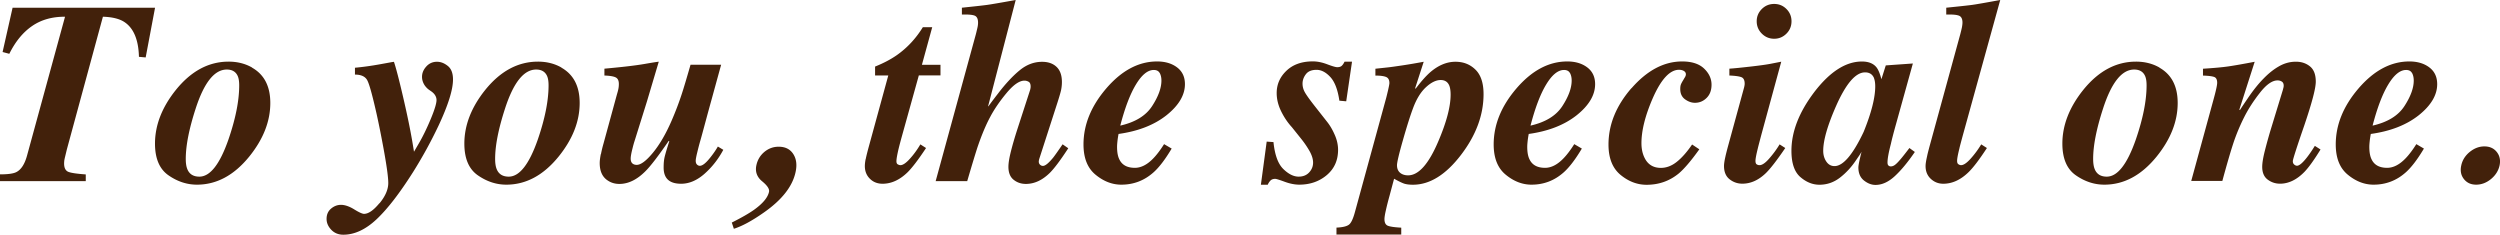 <svg data-name="レイヤー 2" xmlns="http://www.w3.org/2000/svg" viewBox="0 0 405.19 38.04"><path d="M0 28.26c1.29 0 2.17-.12 2.65-.37.77-.39 1.34-1.27 1.72-2.63l6.17-22.55C8.46 2.7 6.68 3.2 5.2 4.22s-2.71 2.52-3.69 4.5L.42 8.43l1.62-7.18h23.09l-1.52 8.06-1.09-.1c-.07-2.73-.84-4.6-2.3-5.6-.8-.55-1.97-.85-3.54-.9L10.84 24.2l-.35 1.45c-.04.19-.07.35-.08.47-.01.12-.02.25-.02.37 0 .72.23 1.17.68 1.36.45.18 1.39.32 2.83.42v1.09H0v-1.09zm40.86-17.29c1.97 1.12 2.95 3.03 2.95 5.72 0 2.98-1.14 5.87-3.4 8.67-2.47 3.05-5.3 4.57-8.49 4.57-1.63 0-3.17-.51-4.62-1.52s-2.18-2.72-2.18-5.13c0-2.99 1.13-5.89 3.38-8.7 2.47-3.06 5.32-4.59 8.55-4.59 1.42 0 2.69.32 3.81.96zM30.38 27.46c.34.78.98 1.17 1.93 1.17 1.75 0 3.32-2.01 4.72-6.03 1.16-3.38 1.74-6.3 1.74-8.76 0-.66-.08-1.17-.25-1.54-.31-.68-.9-1.03-1.76-1.03-2.01 0-3.7 2.13-5.07 6.4-1.05 3.24-1.58 5.93-1.58 8.08 0 .72.09 1.29.27 1.7zm31.13 5.49c.94-1.14 1.42-2.24 1.42-3.29 0-.96-.27-2.88-.8-5.77-.34-1.85-.7-3.65-1.09-5.42-.7-3.11-1.21-4.95-1.55-5.52s-.99-.86-1.96-.86v-1.11c1.3-.12 2.67-.31 4.1-.57 1.44-.26 2.08-.38 1.93-.35l.29-.04c.33.97.83 2.89 1.5 5.77s1.21 5.48 1.59 7.82l.16.98.78-1.34c.64-1.09 1.28-2.4 1.92-3.93s.95-2.57.95-3.1c0-.26-.07-.51-.21-.75-.14-.24-.36-.47-.68-.69l-.33-.23c-.23-.16-.45-.38-.66-.66-.31-.45-.47-.93-.47-1.44 0-.6.23-1.16.69-1.67s1.04-.77 1.73-.77c.62 0 1.2.23 1.76.68.56.45.84 1.18.84 2.19 0 1.67-.79 4.17-2.36 7.52a72.7 72.7 0 01-4.1 7.47c-2.19 3.46-4.17 6.02-5.94 7.68-1.77 1.66-3.57 2.49-5.38 2.49-.78 0-1.43-.26-1.94-.79s-.77-1.12-.77-1.77c0-.7.24-1.25.72-1.66.48-.41 1.02-.62 1.62-.62s1.34.24 2.13.73c.79.49 1.33.73 1.6.73.71 0 1.54-.57 2.48-1.71zM91 10.97c1.97 1.12 2.95 3.03 2.95 5.72 0 2.98-1.14 5.87-3.4 8.67-2.47 3.05-5.3 4.57-8.49 4.57-1.63 0-3.17-.51-4.62-1.52s-2.18-2.72-2.18-5.13c0-2.99 1.13-5.89 3.38-8.7 2.47-3.06 5.32-4.59 8.55-4.59 1.42 0 2.69.32 3.81.96zM80.52 27.46c.34.78.98 1.17 1.93 1.17 1.75 0 3.32-2.01 4.72-6.03 1.16-3.38 1.74-6.3 1.74-8.76 0-.66-.08-1.17-.25-1.54-.31-.68-.9-1.03-1.76-1.03-2.01 0-3.7 2.13-5.07 6.4-1.05 3.24-1.58 5.93-1.58 8.08 0 .72.09 1.29.27 1.7zm16.88-2.48c.12-.62.26-1.18.41-1.7l2.18-7.98c.11-.36.19-.66.24-.92.05-.26.07-.52.07-.78 0-.53-.17-.89-.52-1.06-.35-.17-.96-.27-1.82-.3v-1.11c2.88-.26 5.03-.51 6.47-.76s2.22-.37 2.34-.37l-1.91 6.42-2.02 6.46c-.1.3-.21.7-.33 1.19-.19.74-.29 1.29-.29 1.64s.09.59.26.76c.17.16.41.25.72.25.66 0 1.54-.65 2.62-1.96s2.1-3.05 3.04-5.22c.61-1.41 1.16-2.84 1.64-4.31.32-.97.79-2.55 1.42-4.74h4.96l-1.6 5.82c-.06.22-.35 1.25-.85 3.11-.5 1.85-.8 2.96-.91 3.33-.21.72-.38 1.4-.53 2.02-.15.62-.23 1.05-.23 1.28 0 .26.06.46.19.6.13.14.29.22.48.22.44 0 1.03-.48 1.77-1.44.42-.53.81-1.09 1.15-1.68l.88.53c-.81 1.52-1.83 2.81-3.05 3.89-1.22 1.07-2.48 1.61-3.78 1.61-1.15 0-1.94-.31-2.39-.94-.3-.42-.45-.98-.45-1.68s.05-1.24.16-1.71.36-1.33.76-2.57l-.1-.04c-1.69 2.46-2.95 4.1-3.78 4.92-1.37 1.37-2.77 2.05-4.21 2.05-.7 0-1.32-.18-1.85-.53-.89-.56-1.34-1.51-1.34-2.85 0-.36.06-.84.18-1.46zm21.21 11.09c1.53-.77 2.71-1.44 3.55-2.03 1.45-1.03 2.28-2.01 2.48-2.95.1-.45-.28-1.02-1.12-1.71s-1.15-1.56-.93-2.59c.19-.89.63-1.61 1.3-2.17.68-.56 1.45-.84 2.31-.84 1.07 0 1.85.39 2.36 1.17.51.78.64 1.75.39 2.91-.49 2.34-2.21 4.54-5.17 6.6-1.91 1.34-3.53 2.21-4.84 2.62l-.33-1zm21.7-10.27c.09-.46.27-1.19.54-2.17l3.12-11.4h-2.14v-1.44c1.39-.56 2.56-1.18 3.52-1.85 1.68-1.18 3.09-2.69 4.22-4.53h1.52l-1.67 6.09h3.01v1.72h-3.51l-2.71 9.74c-.24.86-.43 1.58-.57 2.15-.23.98-.35 1.66-.35 2.03 0 .26.08.43.24.51s.29.12.4.12c.4 0 .91-.34 1.53-1.03.62-.68 1.19-1.46 1.71-2.34l.92.59c-1.25 1.89-2.25 3.2-3 3.94-1.27 1.23-2.62 1.85-4.05 1.85-.82 0-1.51-.27-2.05-.81-.55-.54-.82-1.23-.82-2.06 0-.29.04-.66.13-1.13zm11.34 3.55l6.52-23.82c.07-.26.14-.58.23-.95s.12-.67.12-.91c0-.63-.2-1.01-.59-1.15-.4-.14-1.07-.19-2.03-.16V1.25c2.02-.21 3.4-.36 4.12-.46s2.26-.37 4.6-.79l-4.47 17.21.09.04c-.14.14-.07.01.21-.37s.7-.94 1.26-1.66c1.25-1.64 2.44-2.92 3.56-3.83 1.12-.92 2.33-1.37 3.63-1.37.98 0 1.76.27 2.34.82.58.55.87 1.37.87 2.46 0 .45-.05.9-.14 1.33-.1.44-.34 1.26-.74 2.48l-2.81 8.7c-.04.18-.06.3-.06.37 0 .22.07.39.21.52.14.13.29.19.47.19.37 0 .92-.45 1.66-1.35.37-.48.87-1.2 1.52-2.15l.92.64c-1.26 1.93-2.25 3.25-2.98 3.98-1.22 1.2-2.51 1.8-3.89 1.8-.76 0-1.42-.22-1.98-.67-.56-.44-.85-1.15-.85-2.1 0-.62.14-1.46.41-2.53.27-1.07.62-2.27 1.05-3.6l2.04-6.28c.03-.1.05-.19.07-.3s.03-.2.03-.3c0-.4-.11-.66-.33-.78s-.44-.18-.67-.18c-.83 0-1.8.68-2.92 2.03-1.12 1.35-2.01 2.66-2.67 3.92-.68 1.27-1.36 2.89-2.03 4.86-.37 1.14-.92 2.96-1.66 5.48h-5.11zm27.6-14.96c2.52-2.95 5.28-4.43 8.29-4.43 1.3 0 2.38.32 3.23.96.85.64 1.28 1.55 1.28 2.72 0 1.77-1 3.45-2.99 5.04-2 1.58-4.59 2.59-7.77 3.03-.08.42-.14.82-.18 1.19s-.06.67-.06.9c0 .86.12 1.54.37 2.03.44.92 1.28 1.37 2.52 1.37 1.01 0 2.02-.52 3.01-1.56.53-.55 1.11-1.31 1.72-2.28l1.23.72c-1.05 1.76-2.04 3.06-2.97 3.88-1.48 1.31-3.21 1.97-5.19 1.97-1.48 0-2.87-.54-4.17-1.61-1.31-1.07-1.96-2.71-1.96-4.91 0-3.17 1.22-6.18 3.65-9.03zm8.71-2.55c-.18-.33-.5-.5-.96-.5-.98 0-1.95.79-2.9 2.37s-1.79 3.8-2.53 6.65c2.42-.55 4.14-1.6 5.15-3.15 1.01-1.55 1.52-2.94 1.52-4.15 0-.48-.09-.88-.27-1.22zm17.33 11.11l1.11.08c.21 2.06.73 3.51 1.58 4.35.85.83 1.68 1.25 2.5 1.25.71 0 1.28-.23 1.7-.68.42-.45.64-.98.64-1.6 0-.56-.19-1.17-.56-1.84-.38-.67-.82-1.32-1.32-1.95l-1.56-1.95c-.68-.74-1.26-1.6-1.74-2.58s-.72-1.97-.72-2.95c0-1.39.52-2.6 1.58-3.61 1.05-1.01 2.48-1.52 4.28-1.52.74 0 1.51.16 2.33.47.82.31 1.36.47 1.62.47.33 0 .57-.07.74-.23.16-.15.31-.37.45-.66h1.21l-.94 6.42-1.11-.1c-.26-1.78-.75-3.06-1.46-3.83s-1.46-1.17-2.24-1.17-1.36.23-1.72.7c-.36.46-.55.98-.55 1.54 0 .49.13.97.4 1.44s.79 1.19 1.55 2.16l2.06 2.62c.45.57.86 1.27 1.21 2.08.36.81.54 1.62.54 2.43 0 1.69-.61 3.06-1.83 4.09-1.22 1.03-2.71 1.55-4.46 1.55-.74 0-1.53-.16-2.37-.47-.84-.31-1.35-.47-1.53-.47-.34 0-.6.1-.78.29-.18.19-.32.41-.43.66h-1.11l.94-6.99zm11.32 13.94c.96-.04 1.62-.19 2-.46s.71-.99 1.02-2.16l5.02-18.33c.07-.25.17-.68.32-1.3.14-.62.22-1.02.22-1.18 0-.51-.18-.83-.53-.98-.36-.15-.94-.23-1.74-.23v-1.11l1.96-.21c.5-.05 1.32-.17 2.47-.34 1.14-.17 2.28-.37 3.4-.58l-1.39 4.29.08.08c.93-1.23 1.75-2.15 2.46-2.75 1.29-1.08 2.62-1.62 4-1.62 1.3 0 2.38.43 3.25 1.29.87.86 1.3 2.18 1.3 3.96 0 3.38-1.22 6.66-3.65 9.84-2.47 3.23-5.07 4.84-7.79 4.84-.64 0-1.15-.07-1.52-.21-.37-.14-.88-.39-1.54-.76l-.74 2.77c-.23.83-.43 1.6-.58 2.29-.16.69-.24 1.19-.24 1.49 0 .56.18.92.55 1.07.37.15 1.09.25 2.17.31v1.11h-10.5V36.9zM226.92 28c.33.28.77.42 1.3.42 1.7 0 3.33-1.83 4.89-5.5 1.34-3.13 2-5.65 2-7.57 0-.62-.07-1.09-.2-1.44-.25-.63-.72-.94-1.41-.94-.75 0-1.55.39-2.39 1.17-.85.78-1.55 1.93-2.11 3.45-.44 1.18-.98 2.88-1.62 5.13-.64 2.24-.96 3.6-.96 4.06 0 .53.17.94.5 1.22zm18.81-13.61c2.52-2.95 5.28-4.43 8.29-4.43 1.3 0 2.38.32 3.23.96.85.64 1.28 1.55 1.28 2.72 0 1.77-1 3.45-2.99 5.04-2 1.58-4.59 2.59-7.77 3.03-.08.42-.14.82-.18 1.19s-.06.67-.06.9c0 .86.12 1.54.37 2.03.44.92 1.28 1.37 2.52 1.37 1.01 0 2.02-.52 3.01-1.56.53-.55 1.11-1.31 1.72-2.28l1.23.72c-1.05 1.76-2.04 3.06-2.97 3.88-1.48 1.31-3.21 1.97-5.19 1.97-1.48 0-2.87-.54-4.17-1.61-1.31-1.07-1.96-2.71-1.96-4.91 0-3.17 1.22-6.18 3.65-9.03zm8.72-2.55c-.18-.33-.5-.5-.96-.5-.98 0-1.95.79-2.9 2.37s-1.79 3.8-2.53 6.65c2.42-.55 4.14-1.6 5.15-3.15 1.01-1.55 1.52-2.94 1.52-4.15 0-.48-.09-.88-.27-1.22zm9.99 2.45c2.52-2.88 5.25-4.33 8.2-4.33 1.57 0 2.76.39 3.56 1.16.8.77 1.2 1.64 1.2 2.61 0 .9-.27 1.62-.8 2.14-.53.53-1.16.79-1.89.79-.55 0-1.08-.19-1.6-.56-.52-.38-.78-.93-.78-1.67 0-.3.03-.53.09-.7s.19-.42.4-.76l.18-.31c.1-.15.16-.27.19-.35s.05-.17.05-.27c0-.23-.11-.41-.33-.54-.22-.13-.48-.19-.78-.19-1.5 0-2.93 1.56-4.29 4.68-1.2 2.78-1.8 5.18-1.8 7.22 0 .93.18 1.74.53 2.42.53 1.05 1.41 1.58 2.62 1.58.9 0 1.77-.33 2.59-.99.83-.66 1.65-1.6 2.47-2.8l1.17.78c-1.35 1.89-2.47 3.19-3.34 3.92-1.49 1.22-3.23 1.83-5.21 1.83-1.5 0-2.91-.53-4.21-1.6s-1.96-2.71-1.96-4.92c0-3.24 1.24-6.28 3.71-9.13zm15.22 11.02c.1-.42.24-.98.43-1.68l2.58-9.43c.03-.11.05-.22.07-.33.02-.11.03-.21.03-.31 0-.56-.18-.91-.53-1.05-.36-.14-1-.23-1.95-.27v-1.11c.79-.05 1.93-.17 3.43-.34 1.5-.17 2.56-.32 3.19-.44l1.79-.35-3.26 11.96c-.27 1.03-.46 1.74-.55 2.13-.25 1.01-.37 1.67-.37 1.97s.07.5.21.58c.14.09.29.13.45.13.42 0 .95-.36 1.58-1.09.63-.72 1.19-1.48 1.67-2.28l.92.59c-1.37 2.01-2.42 3.36-3.14 4.06-1.19 1.15-2.46 1.72-3.82 1.72-.77 0-1.46-.24-2.06-.71s-.91-1.19-.91-2.16c0-.34.08-.88.25-1.62zm9.88-23.85c.55.55.82 1.21.82 1.99s-.27 1.45-.82 2c-.55.55-1.21.83-1.99.83s-1.45-.28-2-.83-.83-1.22-.83-2 .28-1.44.83-1.99c.55-.55 1.22-.82 2-.82s1.44.27 1.99.82zm4.49 13.49c2.54-3.32 5.12-4.98 7.74-4.98 1.07 0 1.85.31 2.36.94.3.38.57 1.03.8 1.93l.71-2.24 4.39-.31-2.73 9.82c-.39 1.39-.67 2.46-.83 3.2-.37 1.41-.55 2.41-.55 3.01 0 .25.05.42.16.51.11.1.23.14.37.14.25 0 .48-.09.72-.28.23-.18.49-.45.78-.79.14-.15.37-.43.7-.85.33-.42.6-.77.82-1.06l.88.64c-1.14 1.67-2.22 2.97-3.25 3.92s-2.07 1.42-3.13 1.42c-.64 0-1.26-.24-1.87-.72-.6-.48-.9-1.18-.9-2.11 0-.36.18-1.22.53-2.6.05-.05 0 .04-.15.29s-.4.61-.73 1.09c-.74 1.12-1.61 2.07-2.61 2.85s-2.12 1.17-3.35 1.17c-1.11 0-2.14-.42-3.1-1.25-.96-.83-1.44-2.25-1.44-4.25 0-3.09 1.23-6.25 3.69-9.5zm9.71-2.28c-.26-.63-.74-.94-1.46-.94-1.52 0-3.07 1.8-4.67 5.39-1.41 3.19-2.11 5.63-2.11 7.32 0 .67.17 1.25.5 1.74.33.49.78.74 1.32.74 1.39.01 2.97-1.83 4.73-5.54 1.26-3.1 1.88-5.56 1.88-7.38 0-.55-.07-.99-.2-1.33zm8.61 12.57c.08-.37.22-.91.41-1.62l4.96-18.1c.12-.47.21-.84.27-1.13.05-.29.08-.53.08-.74 0-.62-.21-.99-.62-1.13-.41-.14-1.08-.19-2.01-.16V1.25c2.08-.21 3.48-.36 4.22-.46.73-.1 2.24-.37 4.53-.79l-6.07 21.96c-.3 1.11-.49 1.81-.55 2.11-.25 1-.37 1.66-.37 1.99 0 .29.07.48.23.57.15.1.29.14.41.14.41 0 .94-.36 1.57-1.07.64-.71 1.2-1.48 1.7-2.3l.92.59c-1.23 1.89-2.23 3.2-3 3.94-1.27 1.23-2.63 1.85-4.07 1.85-.78 0-1.45-.26-2.02-.79-.57-.53-.85-1.22-.85-2.08 0-.36.09-.92.27-1.68zM350 10.97c1.97 1.12 2.95 3.03 2.95 5.72 0 2.98-1.14 5.87-3.4 8.67-2.47 3.05-5.3 4.57-8.49 4.57-1.63 0-3.17-.51-4.62-1.52s-2.18-2.72-2.18-5.13c0-2.99 1.13-5.89 3.38-8.7 2.47-3.06 5.32-4.59 8.55-4.59 1.42 0 2.69.32 3.81.96zm-10.48 16.49c.34.78.98 1.17 1.93 1.17 1.75 0 3.32-2.01 4.72-6.03 1.16-3.38 1.74-6.3 1.74-8.76 0-.66-.08-1.17-.25-1.54-.31-.68-.9-1.03-1.76-1.03-2.01 0-3.7 2.13-5.07 6.4-1.05 3.24-1.58 5.93-1.58 8.08 0 .72.09 1.29.27 1.7zm15.62 1.89l3.67-13.41c.15-.55.26-.98.33-1.29.14-.59.21-1 .21-1.23 0-.51-.16-.82-.47-.94s-.92-.2-1.83-.23v-1.11c1.74-.11 3.09-.23 4.06-.37.97-.14 2.41-.39 4.32-.76l-2.49 7.77.11.06c-.07.07.34-.56 1.24-1.88.89-1.32 1.75-2.39 2.56-3.21.8-.83 1.63-1.5 2.51-2 .87-.5 1.79-.75 2.75-.75.89 0 1.65.25 2.28.76.63.51.94 1.33.94 2.48 0 1.07-.62 3.42-1.85 7.05-1.25 3.62-1.87 5.56-1.87 5.82 0 .25.07.43.23.56.15.13.3.19.45.19.37 0 .92-.46 1.64-1.39.38-.49.8-1.1 1.25-1.83l.92.59c-1.03 1.68-1.9 2.89-2.61 3.63-1.24 1.27-2.56 1.91-3.95 1.91-.74 0-1.41-.22-2-.66s-.89-1.13-.89-2.07c0-.6.14-1.48.43-2.62s.62-2.33.99-3.55l1.92-6.28c.04-.15.07-.28.1-.39.03-.11.04-.22.04-.33 0-.31-.11-.53-.32-.66s-.44-.18-.68-.18c-.86 0-1.81.67-2.85 2-1.05 1.33-1.9 2.66-2.57 3.99-.72 1.44-1.32 2.89-1.8 4.37s-1.05 3.45-1.72 5.93h-5.06zm27.07-14.96c2.52-2.95 5.28-4.43 8.29-4.43 1.3 0 2.38.32 3.23.96.85.64 1.28 1.55 1.28 2.72 0 1.77-1 3.45-2.99 5.04-2 1.58-4.59 2.59-7.77 3.03-.08.42-.14.82-.18 1.19s-.06.67-.06.9c0 .86.12 1.54.37 2.03.44.92 1.28 1.37 2.52 1.37 1.01 0 2.02-.52 3.01-1.56.53-.55 1.11-1.31 1.72-2.28l1.23.72c-1.05 1.76-2.04 3.06-2.97 3.88-1.48 1.31-3.21 1.97-5.19 1.97-1.48 0-2.87-.54-4.17-1.61-1.31-1.07-1.96-2.71-1.96-4.91 0-3.17 1.22-6.18 3.65-9.03zm8.72-2.55c-.18-.33-.5-.5-.96-.5-.98 0-1.95.79-2.9 2.37s-1.79 3.8-2.53 6.65c2.42-.55 4.14-1.6 5.15-3.15 1.01-1.55 1.52-2.94 1.52-4.15 0-.48-.09-.88-.27-1.22zm11.73 11.89c.86 0 1.53.3 2.01.91.48.61.63 1.34.45 2.18-.19.86-.66 1.6-1.39 2.2s-1.54.91-2.4.91-1.51-.3-1.99-.91c-.48-.61-.62-1.34-.43-2.2.18-.86.64-1.59 1.37-2.19.74-.6 1.53-.9 2.38-.9z" fill="#42210b" data-name="レイヤー"/></svg>